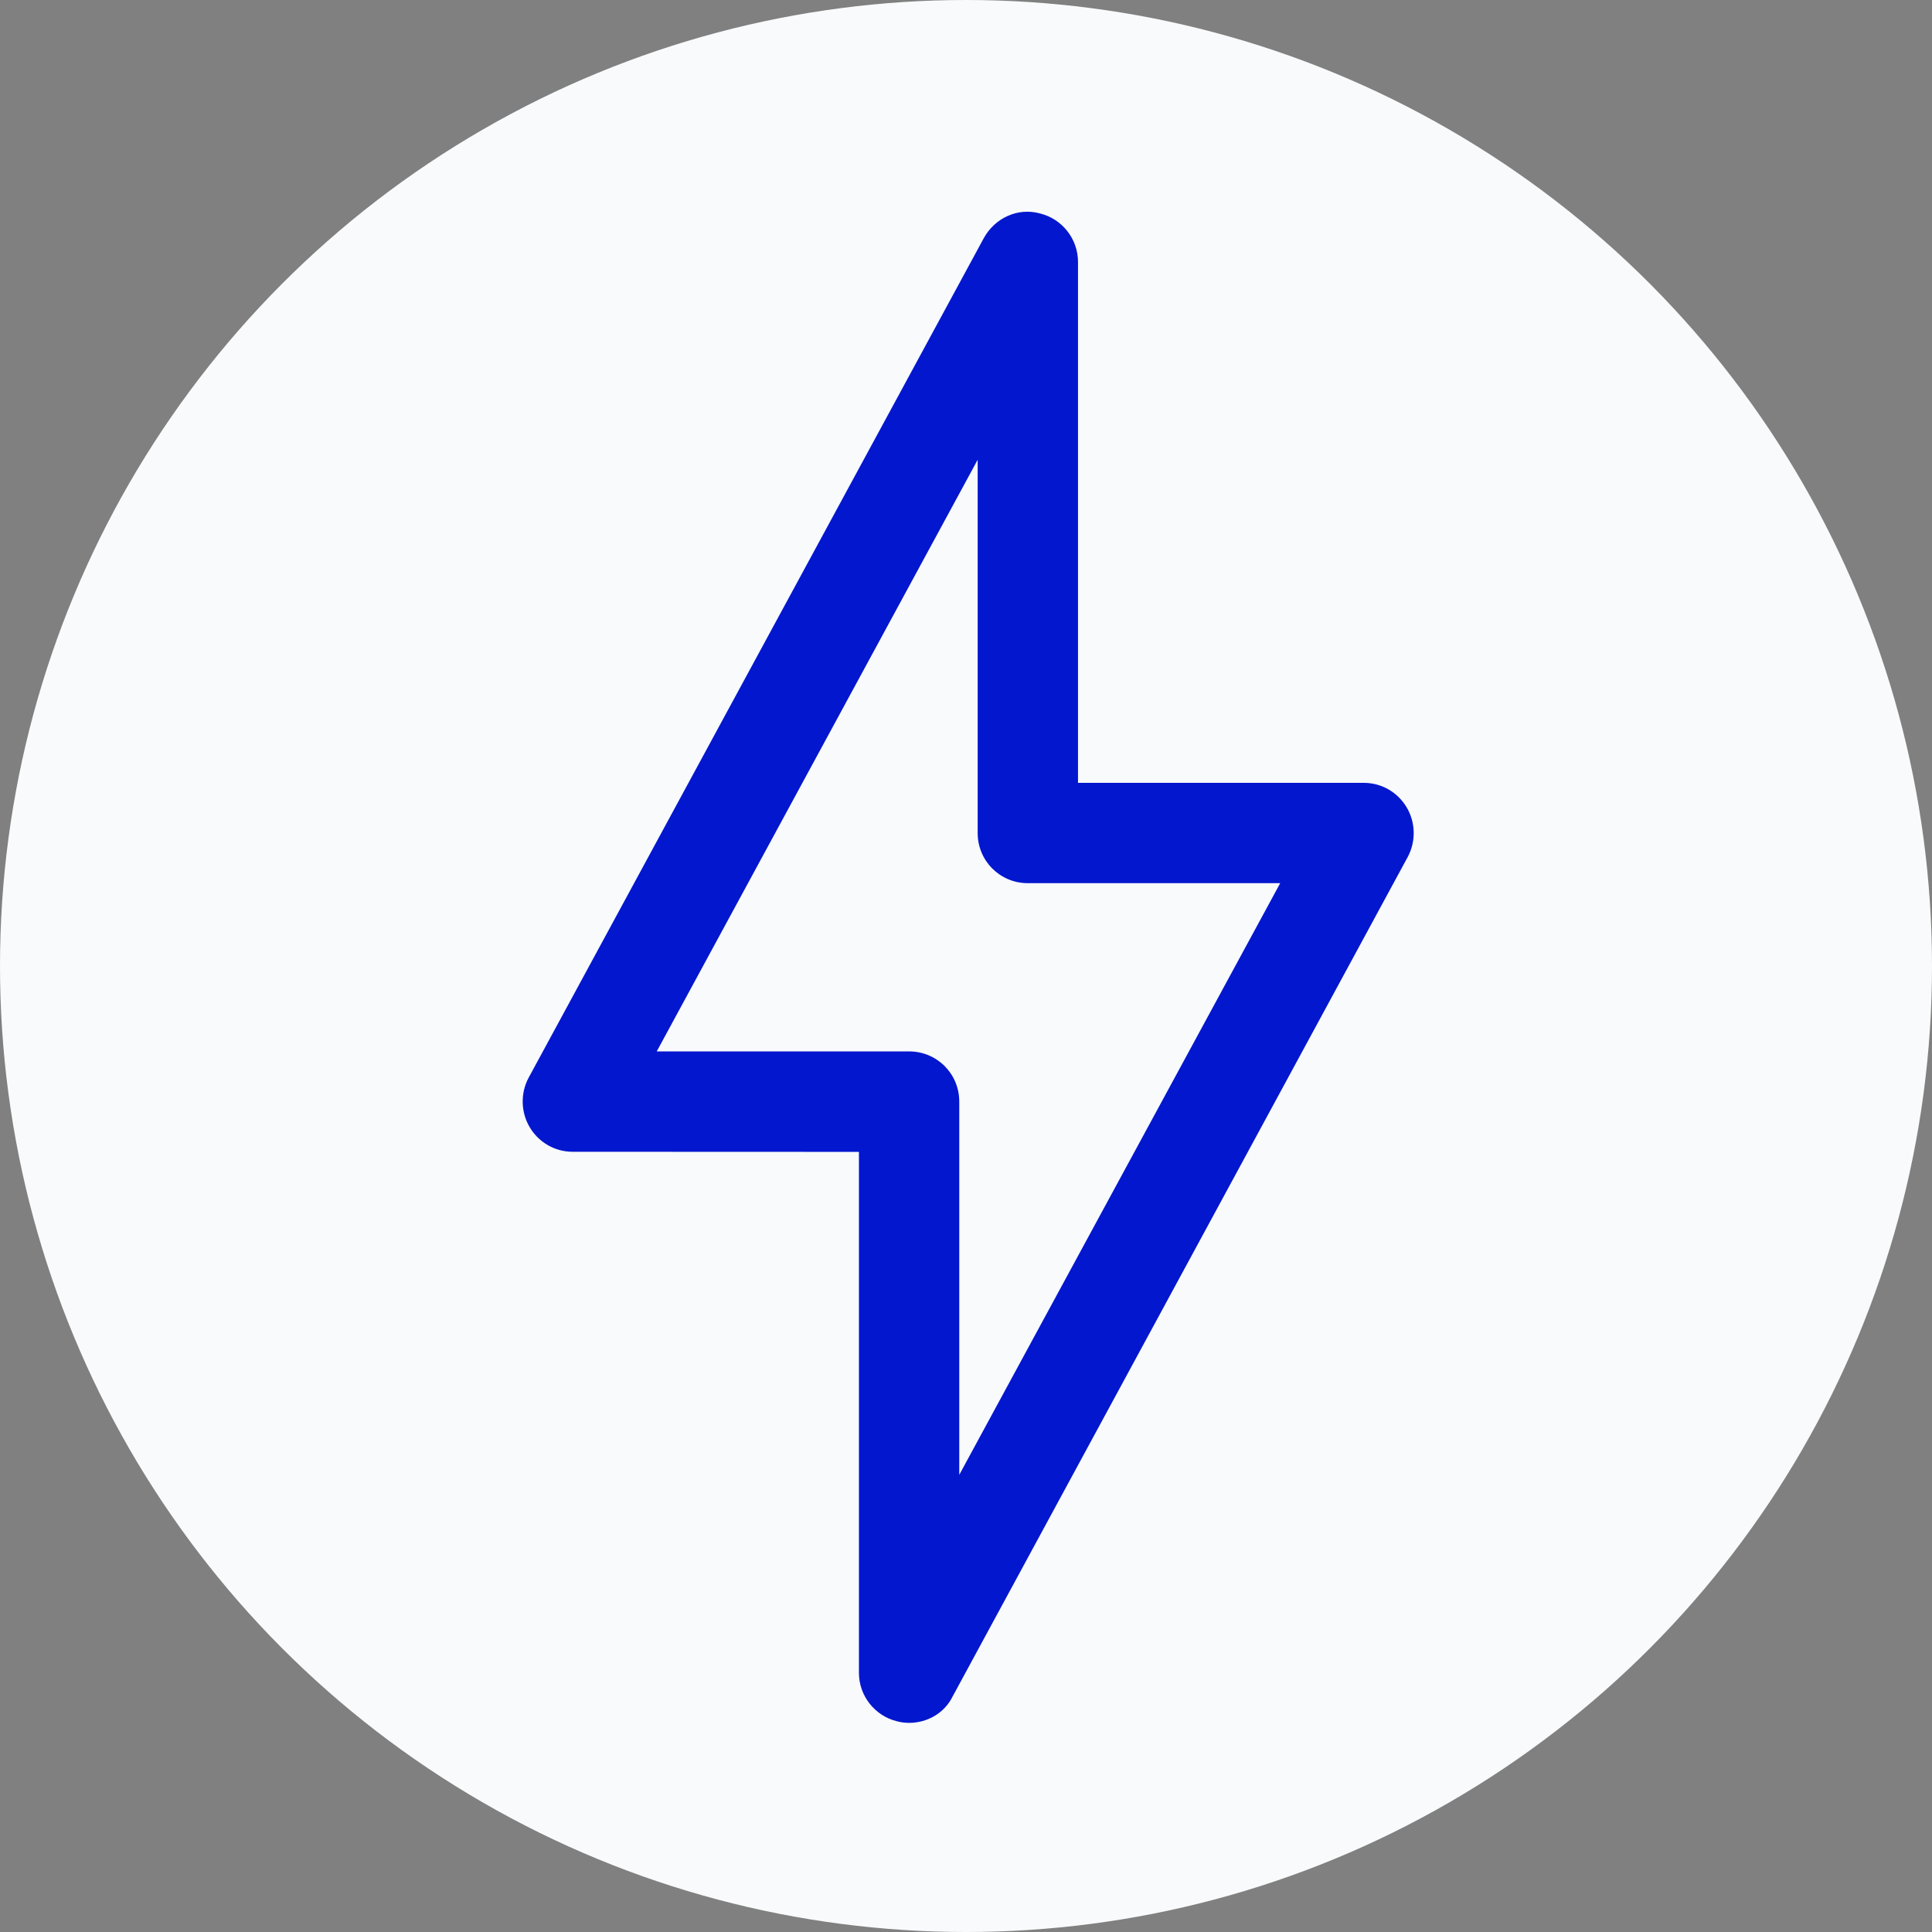 <svg width="384" height="384" viewBox="0 0 384 384" fill="none" xmlns="http://www.w3.org/2000/svg">
<rect x="0" y="0" width="384" height="384" fill="#808080" stroke="none"/>
<circle cx="192" cy="192" r="192" fill="#F8FAFC"/>
<path d="M180.69 342.433C179.911 342.433 179.024 342.325 178.246 342.109C173.812 341.005 170.718 337.004 170.718 332.483V228.945L113.813 228.923C110.266 228.923 107.065 227.041 105.291 224.056C103.517 221.071 103.409 217.308 105.075 214.193L195.552 47.299C197.758 43.319 202.3 41.199 206.734 42.432C211.168 43.535 214.261 47.537 214.261 52.057V155.596H271.061C274.608 155.596 277.809 157.478 279.583 160.463C281.357 163.448 281.465 167.211 279.799 170.326L189.323 337.22C187.679 340.551 184.237 342.433 180.69 342.433ZM130.531 208.977H180.69C186.227 208.977 190.661 213.411 190.661 218.948V293.135L254.449 175.537H204.29C198.753 175.537 194.319 171.103 194.319 165.566V91.379L130.531 208.977Z" fill="#0317CE"/>
</svg>
